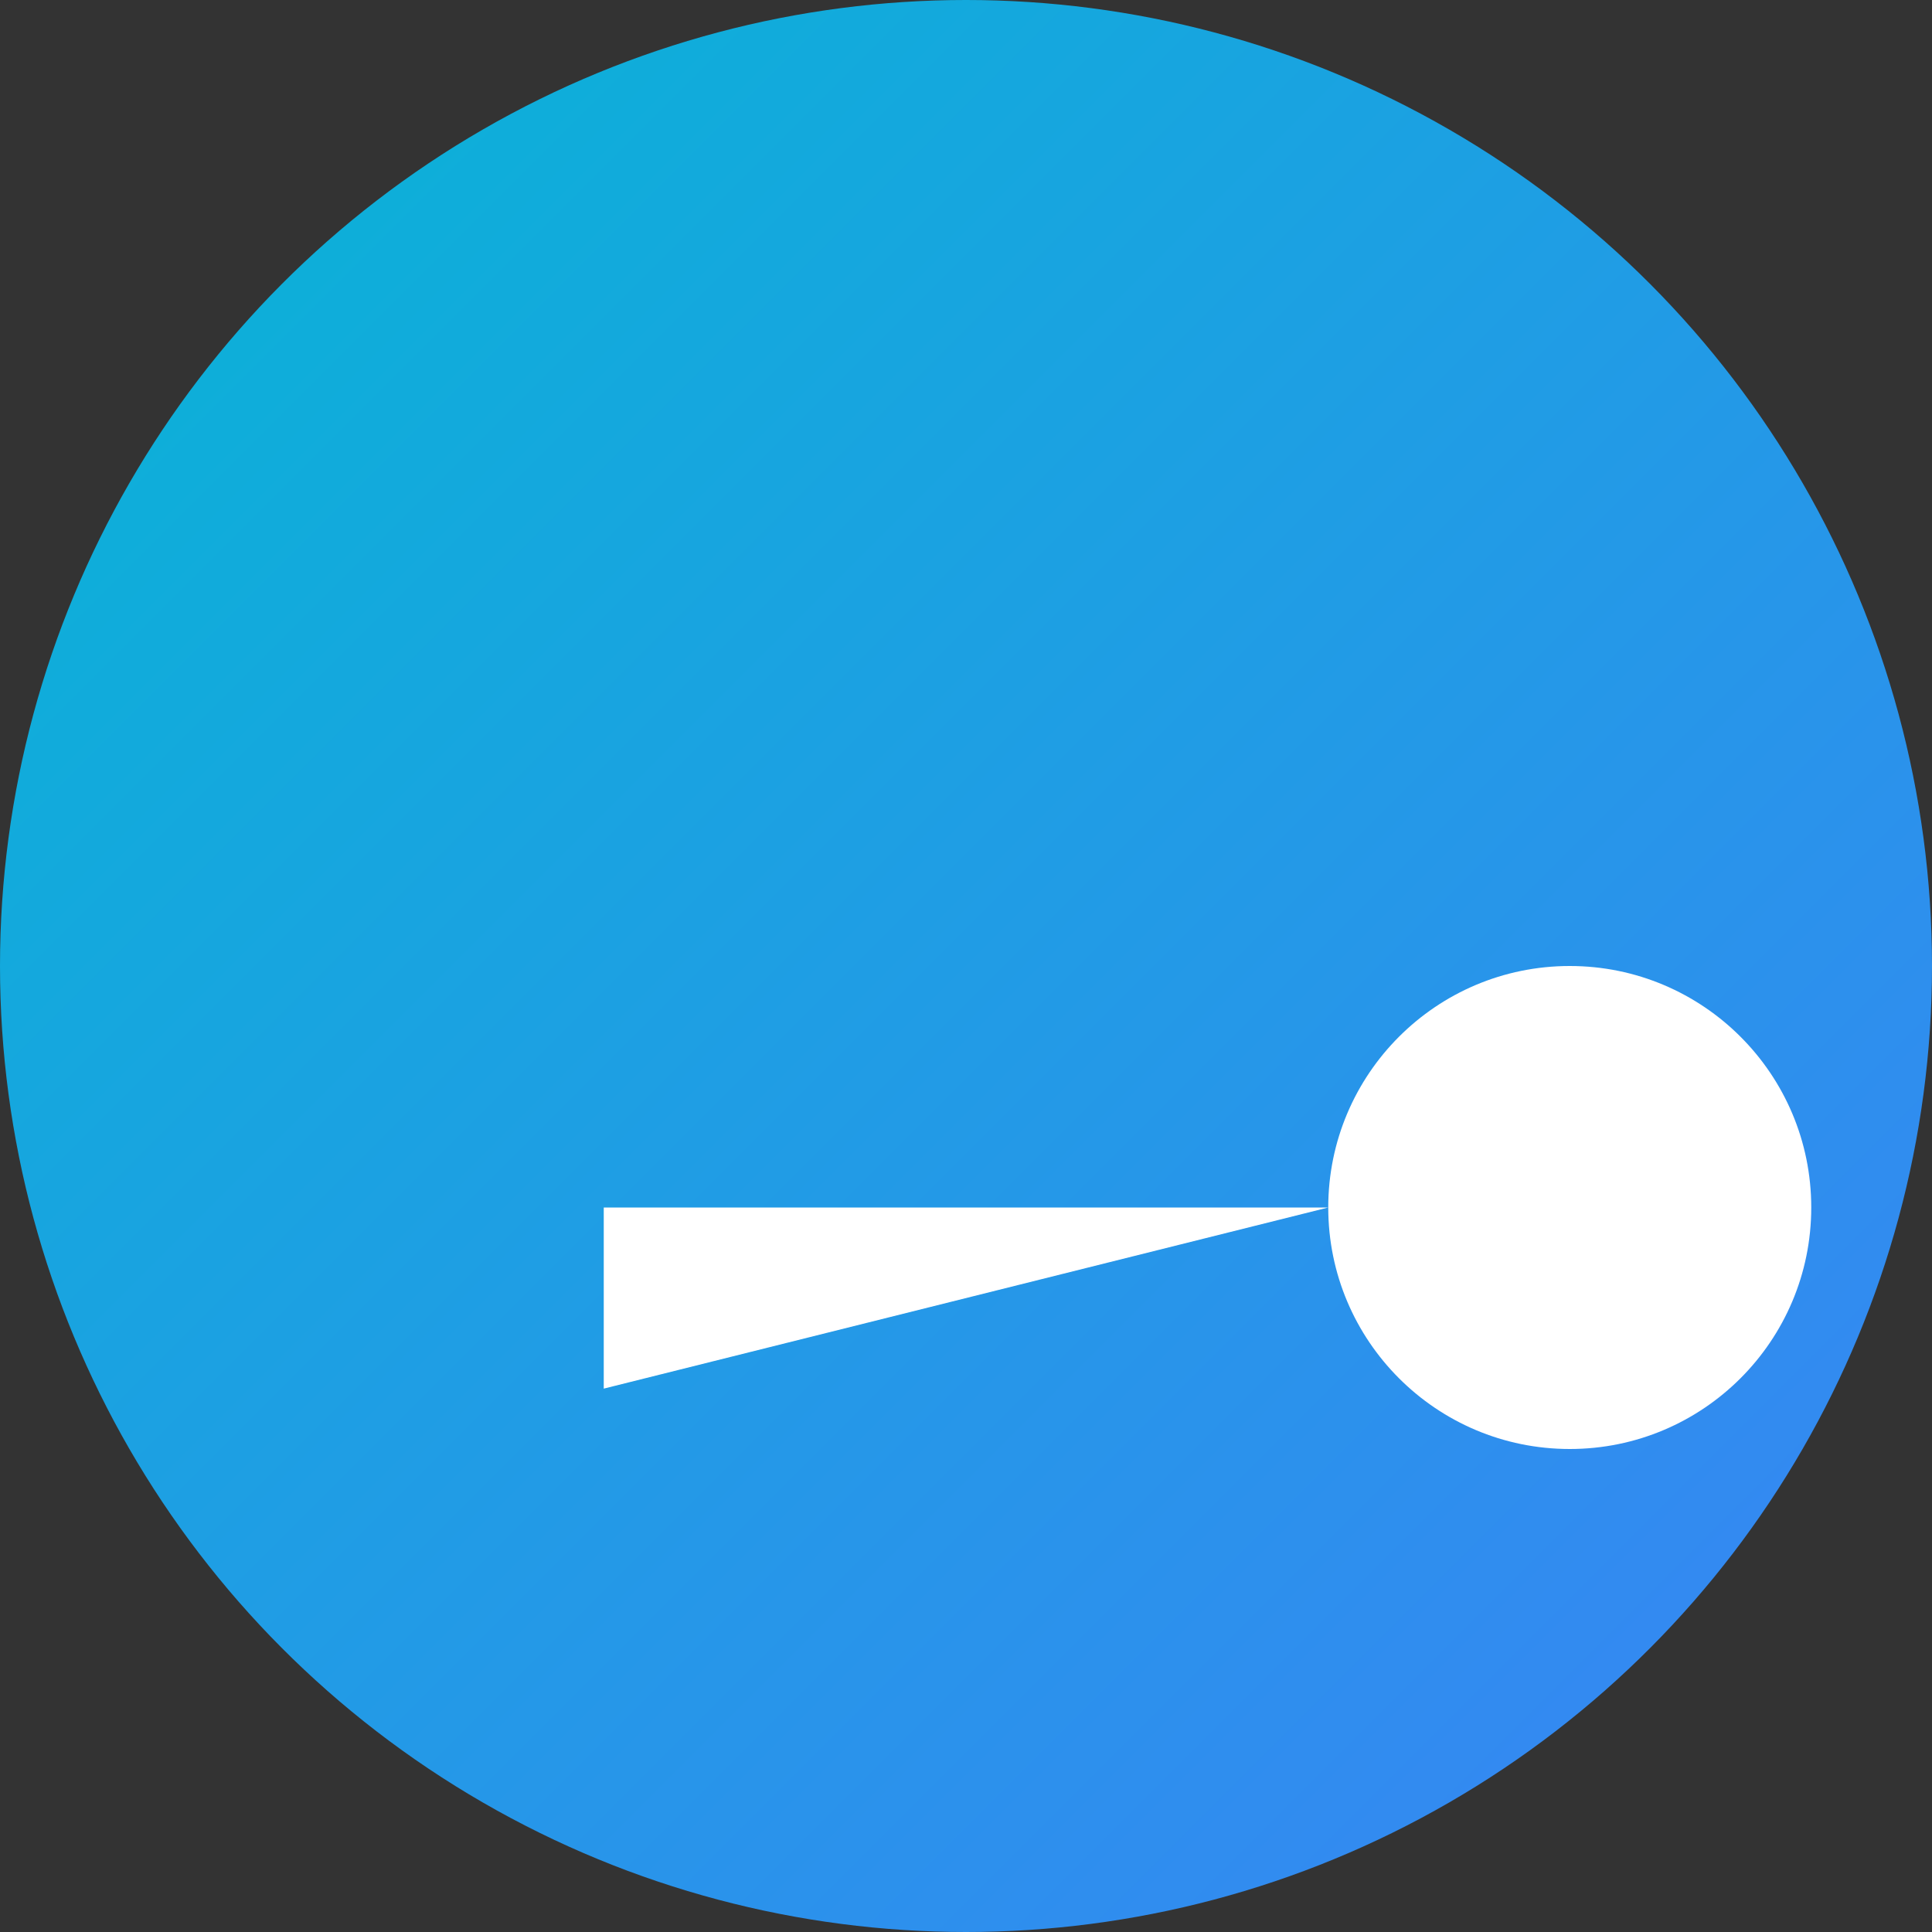 <?xml version="1.0" standalone="no"?>
<!DOCTYPE svg PUBLIC "-//W3C//DTD SVG 20010904//EN" "http://www.w3.org/TR/2001/REC-SVG-20010904/DTD/svg10.dtd">
<svg xmlns="http://www.w3.org/2000/svg" width="16" height="16" viewBox="0 0 16 16">
    <rect x="0" y="0" width="16" height="16" fill="#333333" stroke="none"/>
    <defs>
      <linearGradient id="grad" x1="0%" y1="0%" x2="100%" y2="100%">
        <stop offset="0%" style="stop-color:#06B6D4;stop-opacity:1" />
        <stop offset="100%" style="stop-color:#3B82F6;stop-opacity:1" />
      </linearGradient>
    </defs>
    <circle cx="8" cy="8" r="8" fill="url(#grad)"/><g transform="translate(4,4) scale(0.5,0.5)">
        <path d="M14 12C14 14.209 15.791 16 18 16C20.209 16 22 14.209 22 12C22 9.791 20.209 8 18 8C15.791 8 14 9.791 14 12ZM14 12H2V15" fill="#FFFFFF"/>
      </g></svg>